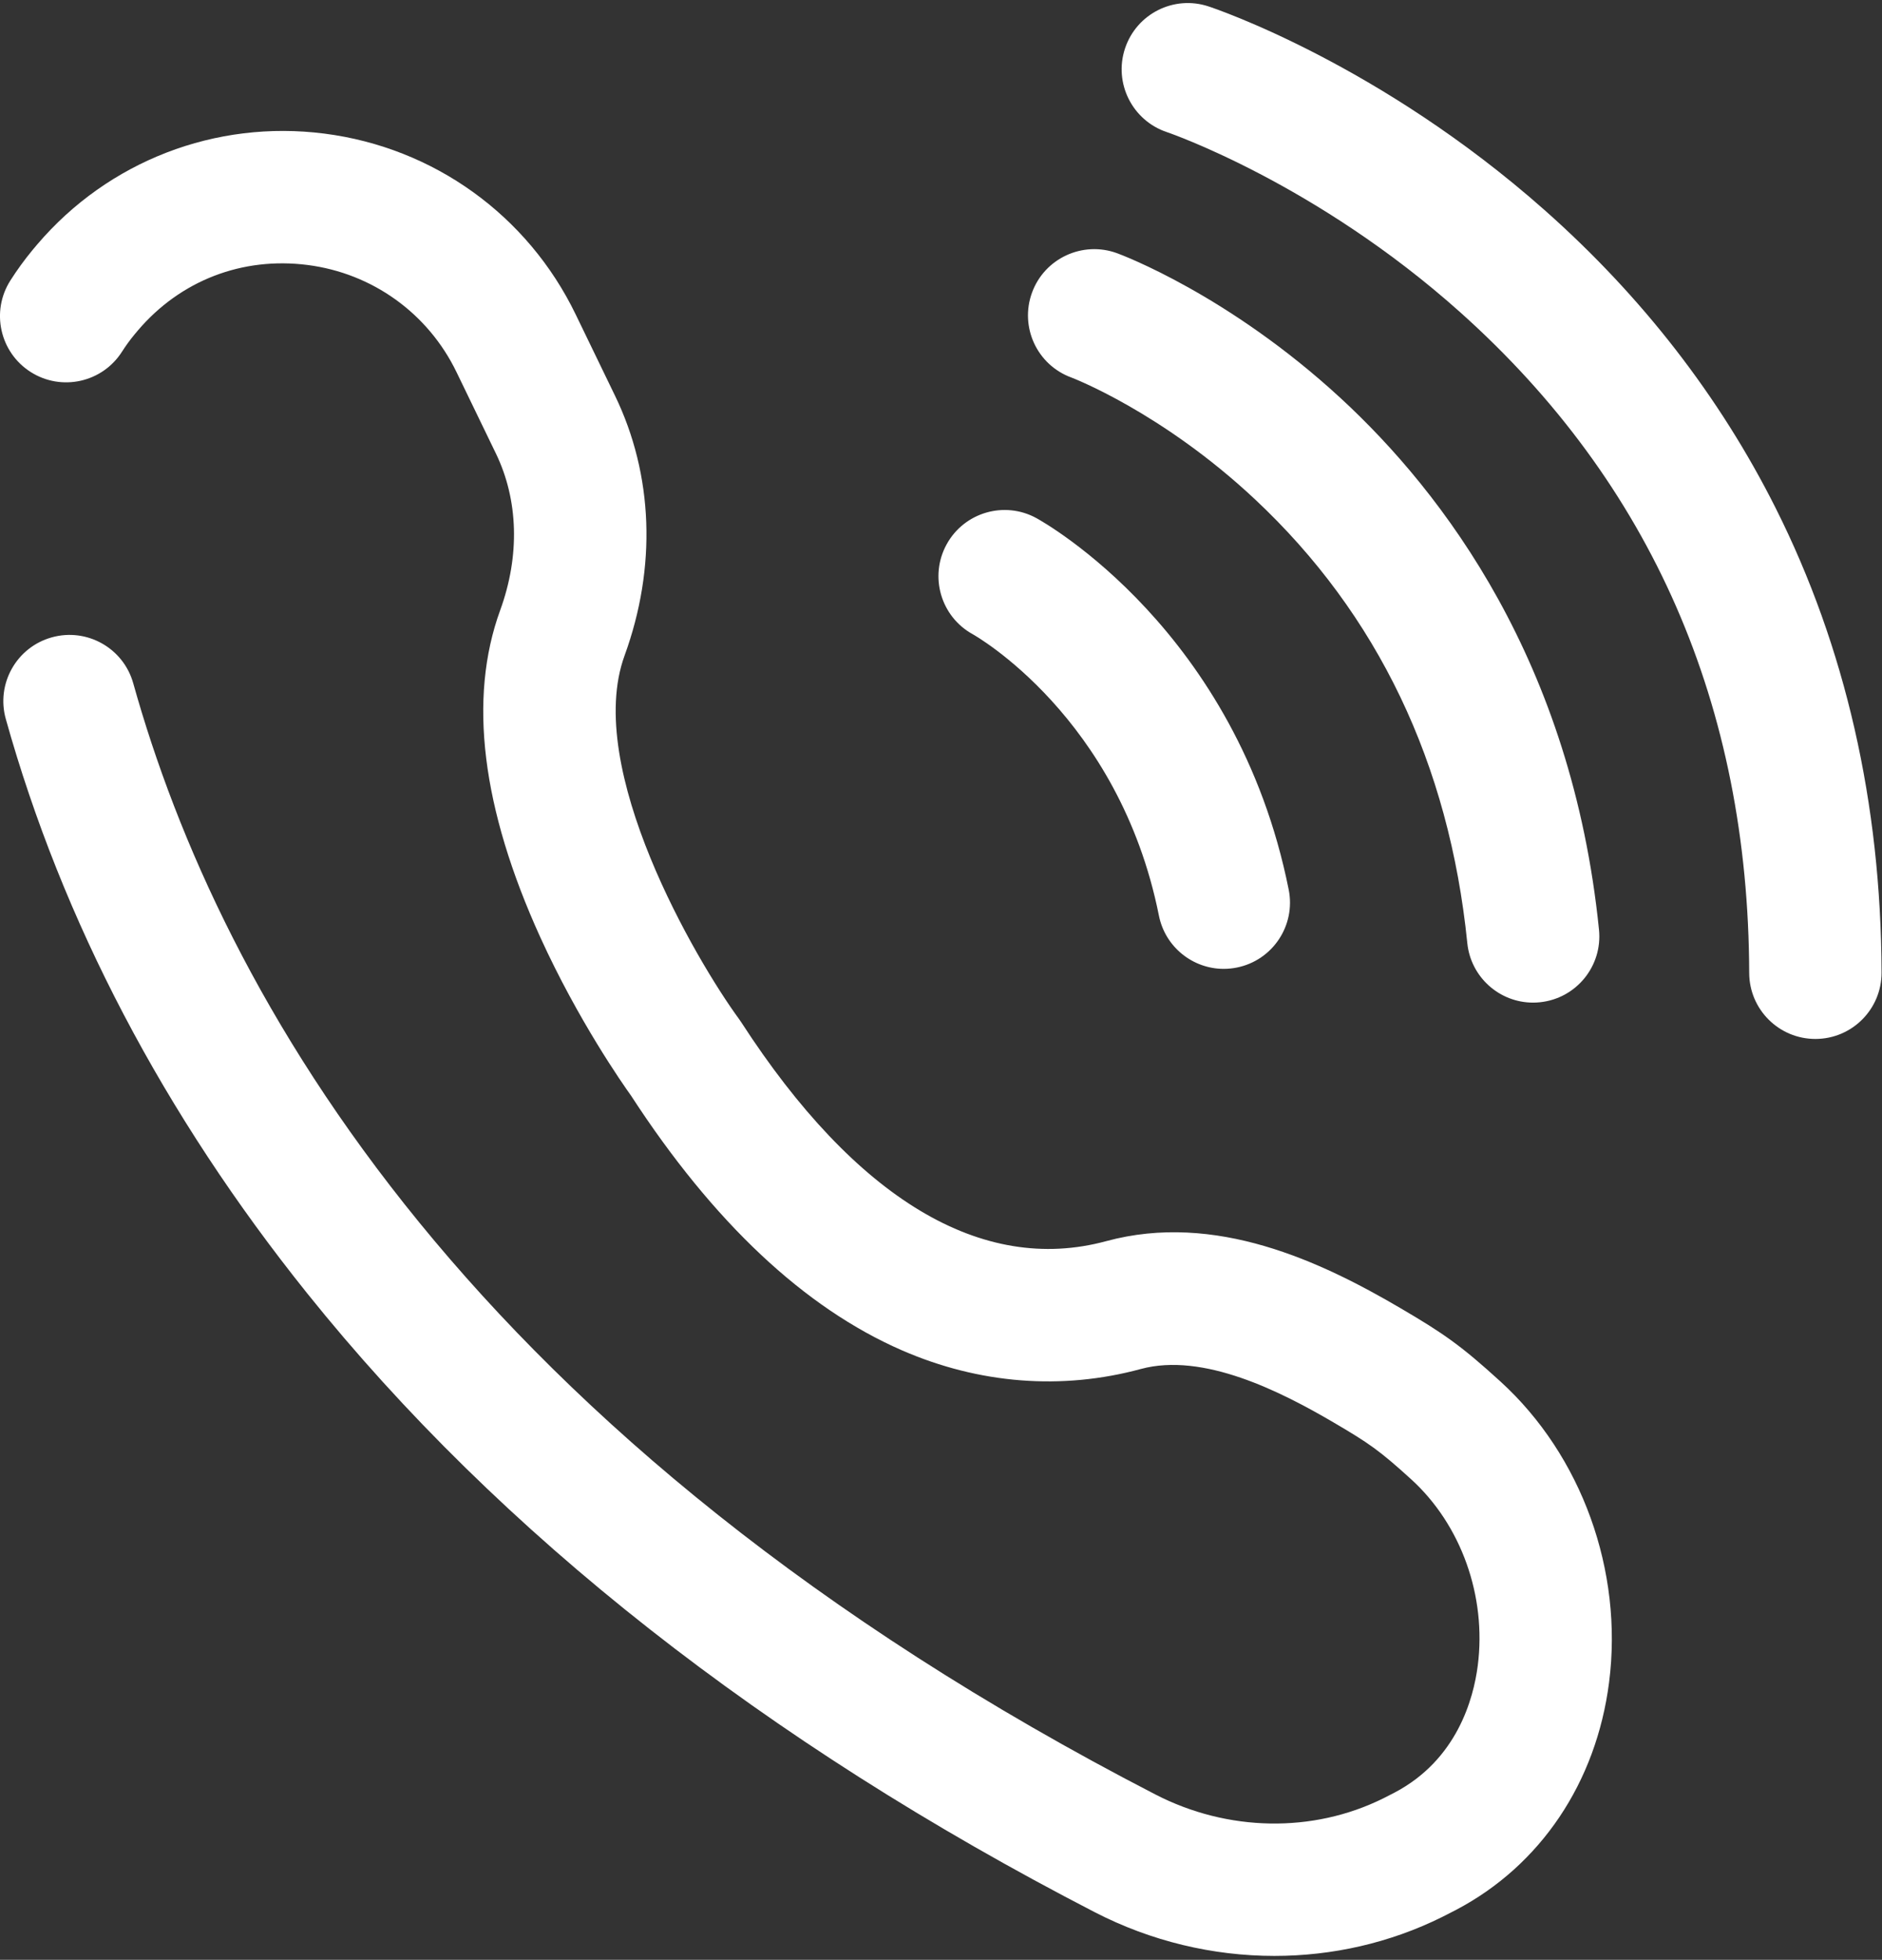 <?xml version="1.0" encoding="utf-8"?>
<!-- Generator: Adobe Illustrator 15.0.0, SVG Export Plug-In . SVG Version: 6.00 Build 0)  -->
<!DOCTYPE svg PUBLIC "-//W3C//DTD SVG 1.1//EN" "http://www.w3.org/Graphics/SVG/1.1/DTD/svg11.dtd">
<svg version="1.1" id="图层_1" xmlns="http://www.w3.org/2000/svg" xmlns:xlink="http://www.w3.org/1999/xlink" x="0px" y="0px"
	 width="465.84px" height="484.8px" viewBox="0 0 465.84 484.8" enable-background="new 0 0 465.84 484.8" xml:space="preserve">
<rect x="0" y="0" width="465.84" height="484.8" fill="#333333" stroke="none"/>
<g>
	<defs>
		<rect id="SVGID_1_" width="465.84" height="484.8"/>
	</defs>
	<clipPath id="SVGID_2_">
		<use xlink:href="#SVGID_1_"  overflow="visible"/>
	</clipPath>
	<path clip-path="url(#SVGID_2_)" fill="#FFFFFF" d="M315.457,483.838c-15.219,0-30.531-3.617-44.52-10.835
		c-81.652-42.137-147.23-93.646-194.915-153.086c-35.488-44.246-60.585-92.039-74.585-142.055
		c-2.442-8.715,2.644-17.754,11.355-20.191c8.711-2.442,17.754,2.644,20.191,11.359c21.547,76.949,82.922,187.098,252.981,274.859
		c17.922,9.25,39.023,9.61,56.449,0.965c0.926-0.457,1.844-0.93,2.758-1.41c15.473-8.129,19.555-23.19,20.613-31.444
		c2.195-17.153-4.109-34.793-16.453-46.036c-7.914-7.203-10.523-8.977-19.191-14.063c-13.117-7.69-32.332-17.438-47.77-13.25
		c-19.547,5.298-39.984,3.703-59.101-4.612c-24.165-10.513-46.731-31.715-67.075-63.013c-2.007-2.797-13.062-18.555-22.449-39.156
		c-14.531-31.907-17.875-59.129-9.941-80.903c4.91-13.468,4.531-27.25-1.063-38.8l-9.746-20.125
		c-7.039-14.536-20.82-24.442-36.863-26.493c-16.16-2.066-31.473,3.836-42.004,16.2c-0.281,0.332-0.555,0.66-0.828,0.988
		c-1.121,1.355-2.156,2.777-3.102,4.262c-4.859,7.629-14.984,9.879-22.617,5.015c-7.629-4.859-9.875-14.988-5.016-22.617
		c1.668-2.621,3.496-5.133,5.473-7.527c0.371-0.449,0.758-0.91,1.149-1.367C26.766,39.866,53.344,29.6,80.293,33.049
		c27.059,3.461,50.309,20.176,62.191,44.711l9.746,20.125c9.493,19.598,10.329,42.434,2.36,64.301
		c-10.176,27.918,17.754,75.445,28.34,89.895c0.183,0.254,0.363,0.511,0.531,0.772c28.359,43.771,59.598,62.504,90.34,54.172
		c27.031-7.327,53.168,5.027,72.918,16.613c10.609,6.224,14.875,9.176,24.672,18.099c20.121,18.319,30.426,46.84,26.895,74.422
		c-3.176,24.793-16.98,45.308-37.867,56.284c-1.145,0.603-2.293,1.188-3.449,1.763C344.016,480.635,329.777,483.838,315.457,483.838
		 M302.906,239.671c-7.648,0-14.488-5.387-16.047-13.172c-9.863-49.25-45.695-69.395-46.059-69.594
		c-7.934-4.348-10.84-14.305-6.492-22.238c4.348-7.934,14.305-10.84,22.238-6.493c2.02,1.106,49.613,27.84,62.438,91.895
		c1.777,8.871-3.977,17.504-12.848,19.277C305.074,239.561,303.988,239.667,302.906,239.671 M379.469,248.018
		c-8.305,0-15.422-6.289-16.277-14.73c-4.5-44.414-22.195-81.364-52.602-109.817c-23.035-21.554-45.191-30.008-45.414-30.09
		c-8.496-3.113-12.832-12.511-9.723-21.007c3.113-8.496,12.547-12.848,21.043-9.739c1.113,0.407,27.547,10.262,55.289,35.805
		c25.496,23.477,57.301,65.359,64.004,131.543c0.914,9.004-5.645,17.039-14.648,17.949
		C380.582,247.991,380.023,248.018,379.469,248.018"/>
	<path clip-path="url(#SVGID_2_)" fill="#FFFFFF" d="M449.352,257.006c-9.027,0-16.355-7.3-16.383-16.332
		c-0.195-66.14-24.223-121.086-71.41-163.32c-35.836-32.074-72.367-44.551-72.73-44.672c-8.566-2.871-13.207-12.14-10.355-20.711
		c2.852-8.57,12.086-13.222,20.664-10.386c1.711,0.562,42.379,14.257,83.207,50.406c24.078,21.32,43.309,46.101,57.156,73.656
		c17.285,34.395,26.109,73.059,26.23,114.93c0.027,9.047-7.285,16.402-16.332,16.429H449.352z"/>
</g>
</svg>
